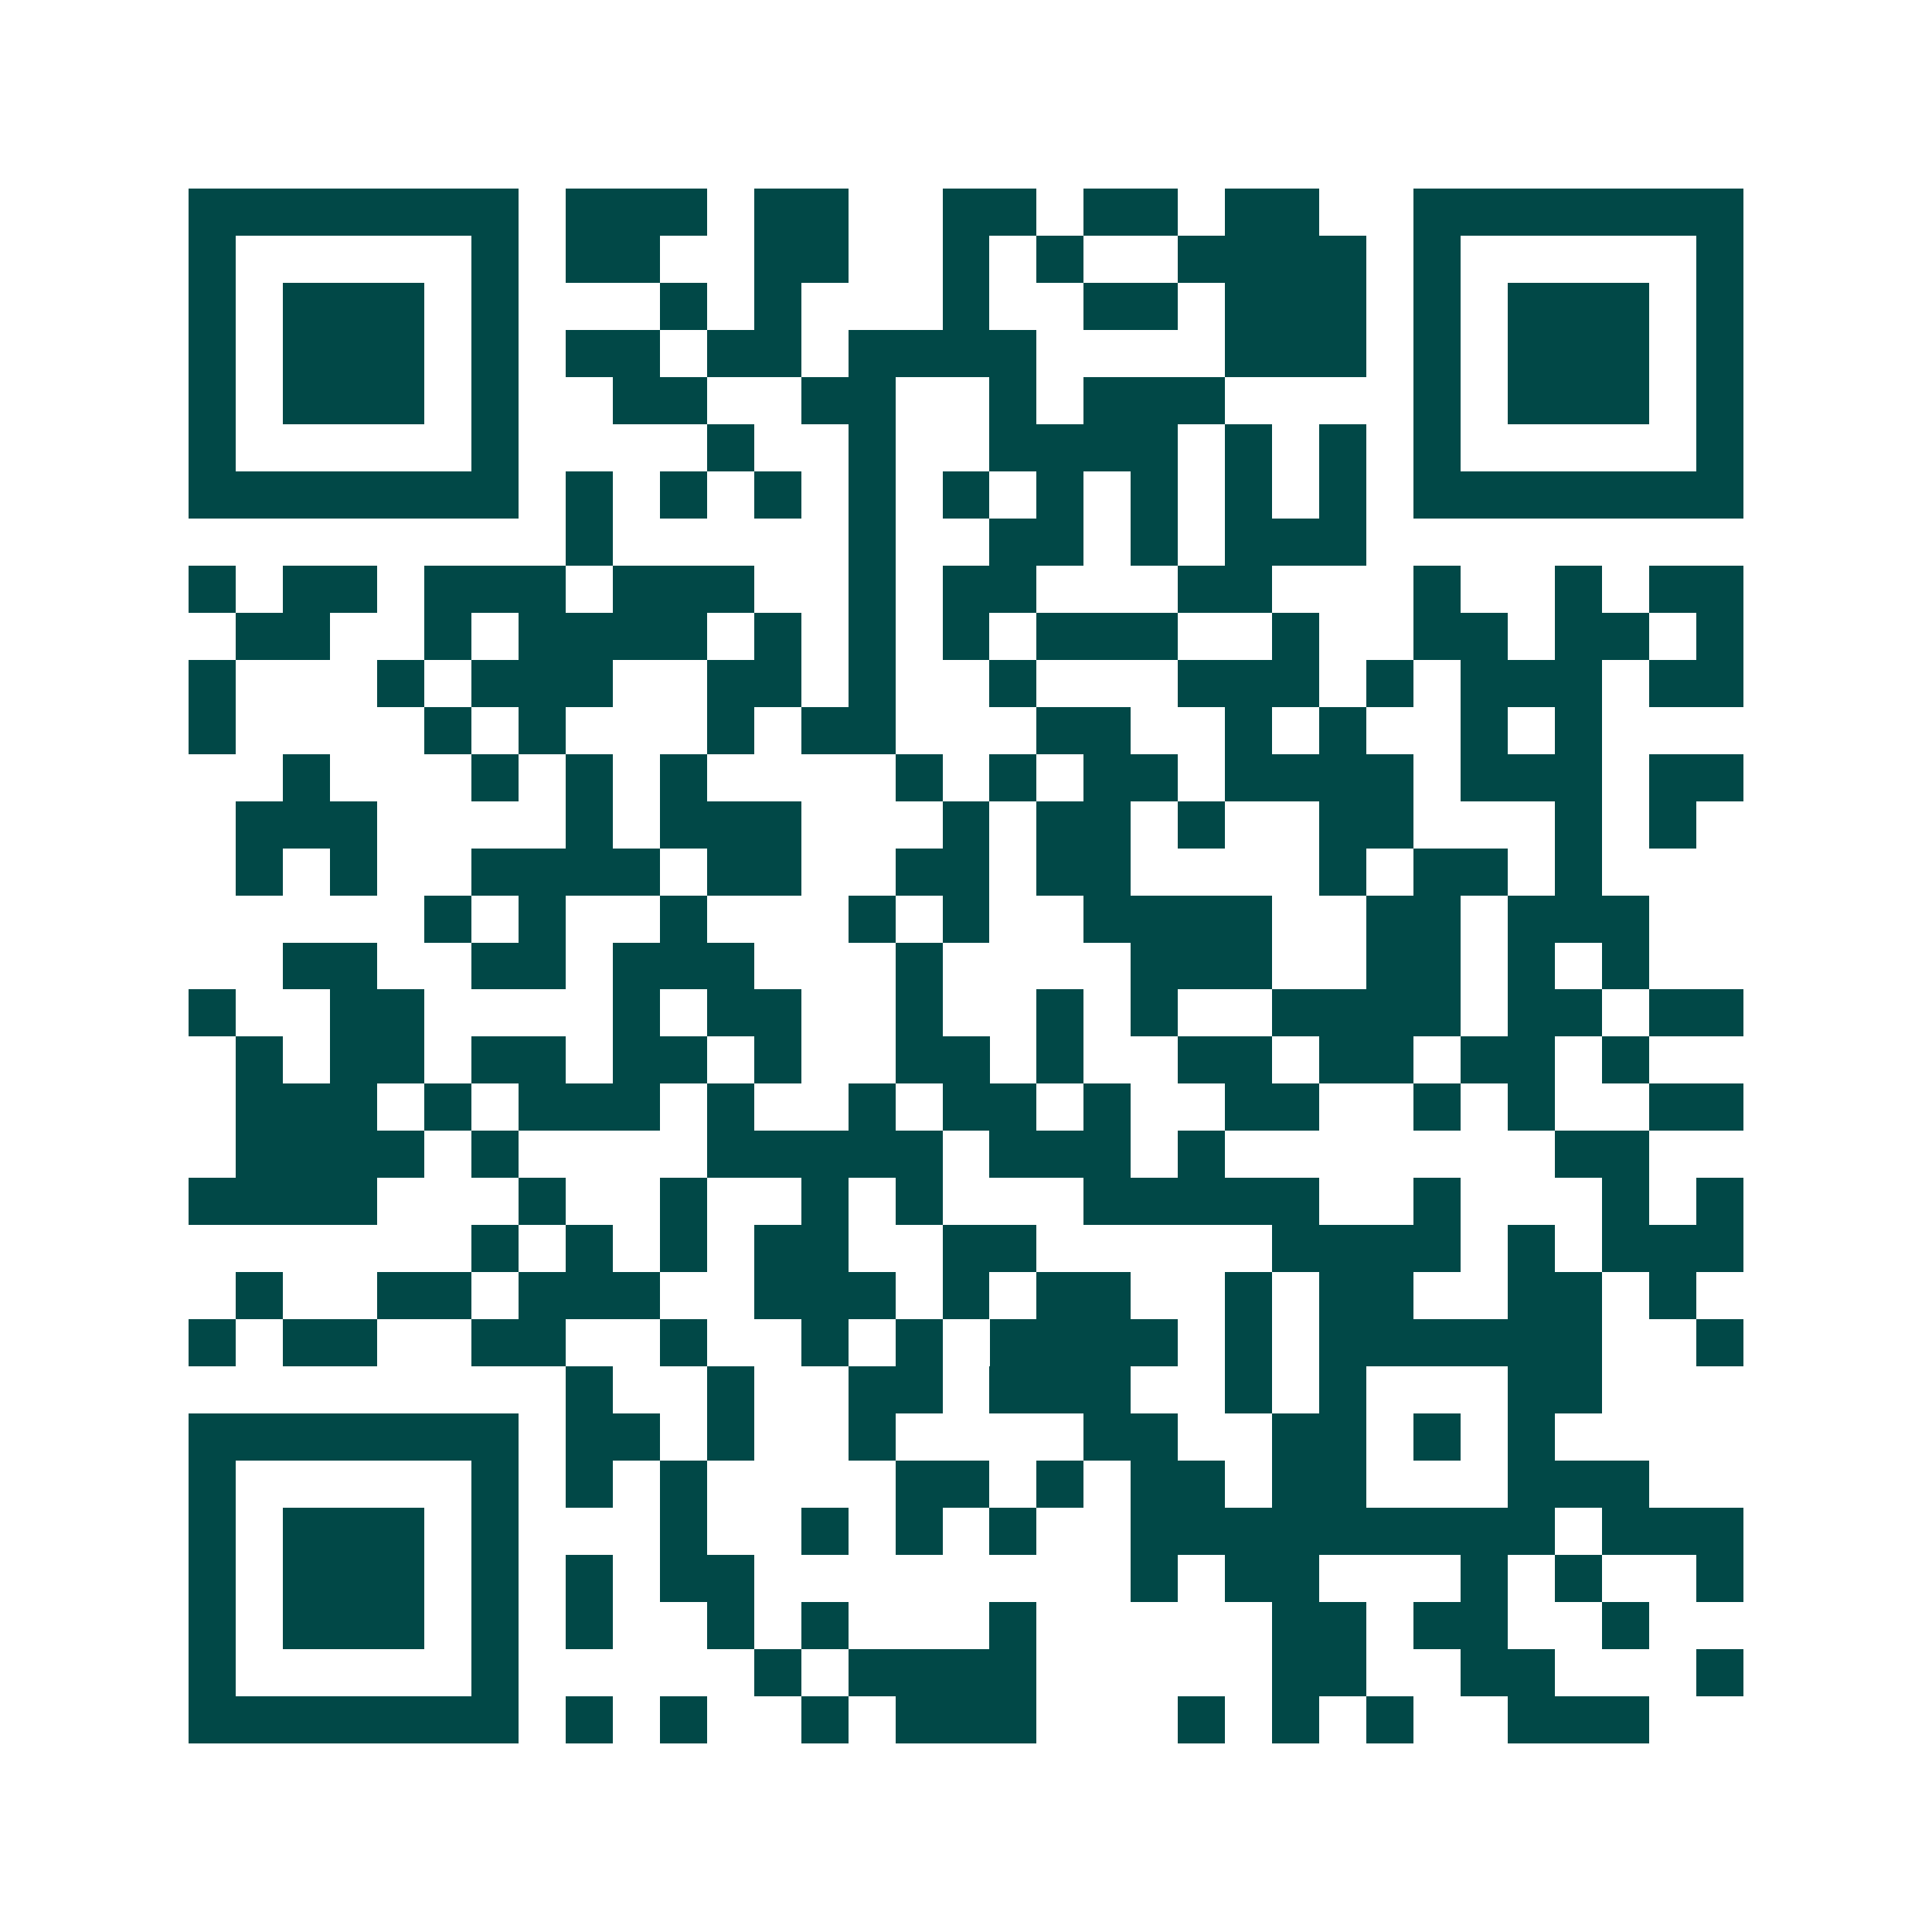 <svg xmlns="http://www.w3.org/2000/svg" width="200" height="200" viewBox="0 0 41 41" shape-rendering="crispEdges"><path fill="#ffffff" d="M0 0h41v41H0z"/><path stroke="#014847" d="M4 4.5h7m1 0h3m1 0h2m2 0h2m1 0h2m1 0h2m2 0h7M4 5.5h1m5 0h1m1 0h2m2 0h2m2 0h1m1 0h1m2 0h4m1 0h1m5 0h1M4 6.5h1m1 0h3m1 0h1m3 0h1m1 0h1m3 0h1m2 0h2m1 0h3m1 0h1m1 0h3m1 0h1M4 7.5h1m1 0h3m1 0h1m1 0h2m1 0h2m1 0h4m4 0h3m1 0h1m1 0h3m1 0h1M4 8.5h1m1 0h3m1 0h1m2 0h2m2 0h2m2 0h1m1 0h3m4 0h1m1 0h3m1 0h1M4 9.5h1m5 0h1m4 0h1m2 0h1m2 0h4m1 0h1m1 0h1m1 0h1m5 0h1M4 10.5h7m1 0h1m1 0h1m1 0h1m1 0h1m1 0h1m1 0h1m1 0h1m1 0h1m1 0h1m1 0h7M12 11.5h1m5 0h1m2 0h2m1 0h1m1 0h3M4 12.5h1m1 0h2m1 0h3m1 0h3m2 0h1m1 0h2m3 0h2m3 0h1m2 0h1m1 0h2M5 13.5h2m2 0h1m1 0h4m1 0h1m1 0h1m1 0h1m1 0h3m2 0h1m2 0h2m1 0h2m1 0h1M4 14.5h1m3 0h1m1 0h3m2 0h2m1 0h1m2 0h1m3 0h3m1 0h1m1 0h3m1 0h2M4 15.5h1m4 0h1m1 0h1m3 0h1m1 0h2m3 0h2m2 0h1m1 0h1m2 0h1m1 0h1M6 16.5h1m3 0h1m1 0h1m1 0h1m4 0h1m1 0h1m1 0h2m1 0h4m1 0h3m1 0h2M5 17.5h3m4 0h1m1 0h3m3 0h1m1 0h2m1 0h1m2 0h2m3 0h1m1 0h1M5 18.5h1m1 0h1m2 0h4m1 0h2m2 0h2m1 0h2m4 0h1m1 0h2m1 0h1M9 19.5h1m1 0h1m2 0h1m3 0h1m1 0h1m2 0h4m2 0h2m1 0h3M6 20.5h2m2 0h2m1 0h3m3 0h1m4 0h3m2 0h2m1 0h1m1 0h1M4 21.5h1m2 0h2m4 0h1m1 0h2m2 0h1m2 0h1m1 0h1m2 0h4m1 0h2m1 0h2M5 22.5h1m1 0h2m1 0h2m1 0h2m1 0h1m2 0h2m1 0h1m2 0h2m1 0h2m1 0h2m1 0h1M5 23.5h3m1 0h1m1 0h3m1 0h1m2 0h1m1 0h2m1 0h1m2 0h2m2 0h1m1 0h1m2 0h2M5 24.5h4m1 0h1m4 0h5m1 0h3m1 0h1m7 0h2M4 25.5h4m3 0h1m2 0h1m2 0h1m1 0h1m3 0h5m2 0h1m3 0h1m1 0h1M10 26.5h1m1 0h1m1 0h1m1 0h2m2 0h2m5 0h4m1 0h1m1 0h3M5 27.5h1m2 0h2m1 0h3m2 0h3m1 0h1m1 0h2m2 0h1m1 0h2m2 0h2m1 0h1M4 28.5h1m1 0h2m2 0h2m2 0h1m2 0h1m1 0h1m1 0h4m1 0h1m1 0h6m2 0h1M12 29.5h1m2 0h1m2 0h2m1 0h3m2 0h1m1 0h1m3 0h2M4 30.5h7m1 0h2m1 0h1m2 0h1m4 0h2m2 0h2m1 0h1m1 0h1M4 31.5h1m5 0h1m1 0h1m1 0h1m4 0h2m1 0h1m1 0h2m1 0h2m3 0h3M4 32.5h1m1 0h3m1 0h1m3 0h1m2 0h1m1 0h1m1 0h1m2 0h9m1 0h3M4 33.5h1m1 0h3m1 0h1m1 0h1m1 0h2m8 0h1m1 0h2m3 0h1m1 0h1m2 0h1M4 34.5h1m1 0h3m1 0h1m1 0h1m2 0h1m1 0h1m3 0h1m5 0h2m1 0h2m2 0h1M4 35.5h1m5 0h1m5 0h1m1 0h4m5 0h2m2 0h2m3 0h1M4 36.5h7m1 0h1m1 0h1m2 0h1m1 0h3m3 0h1m1 0h1m1 0h1m2 0h3"/></svg>
